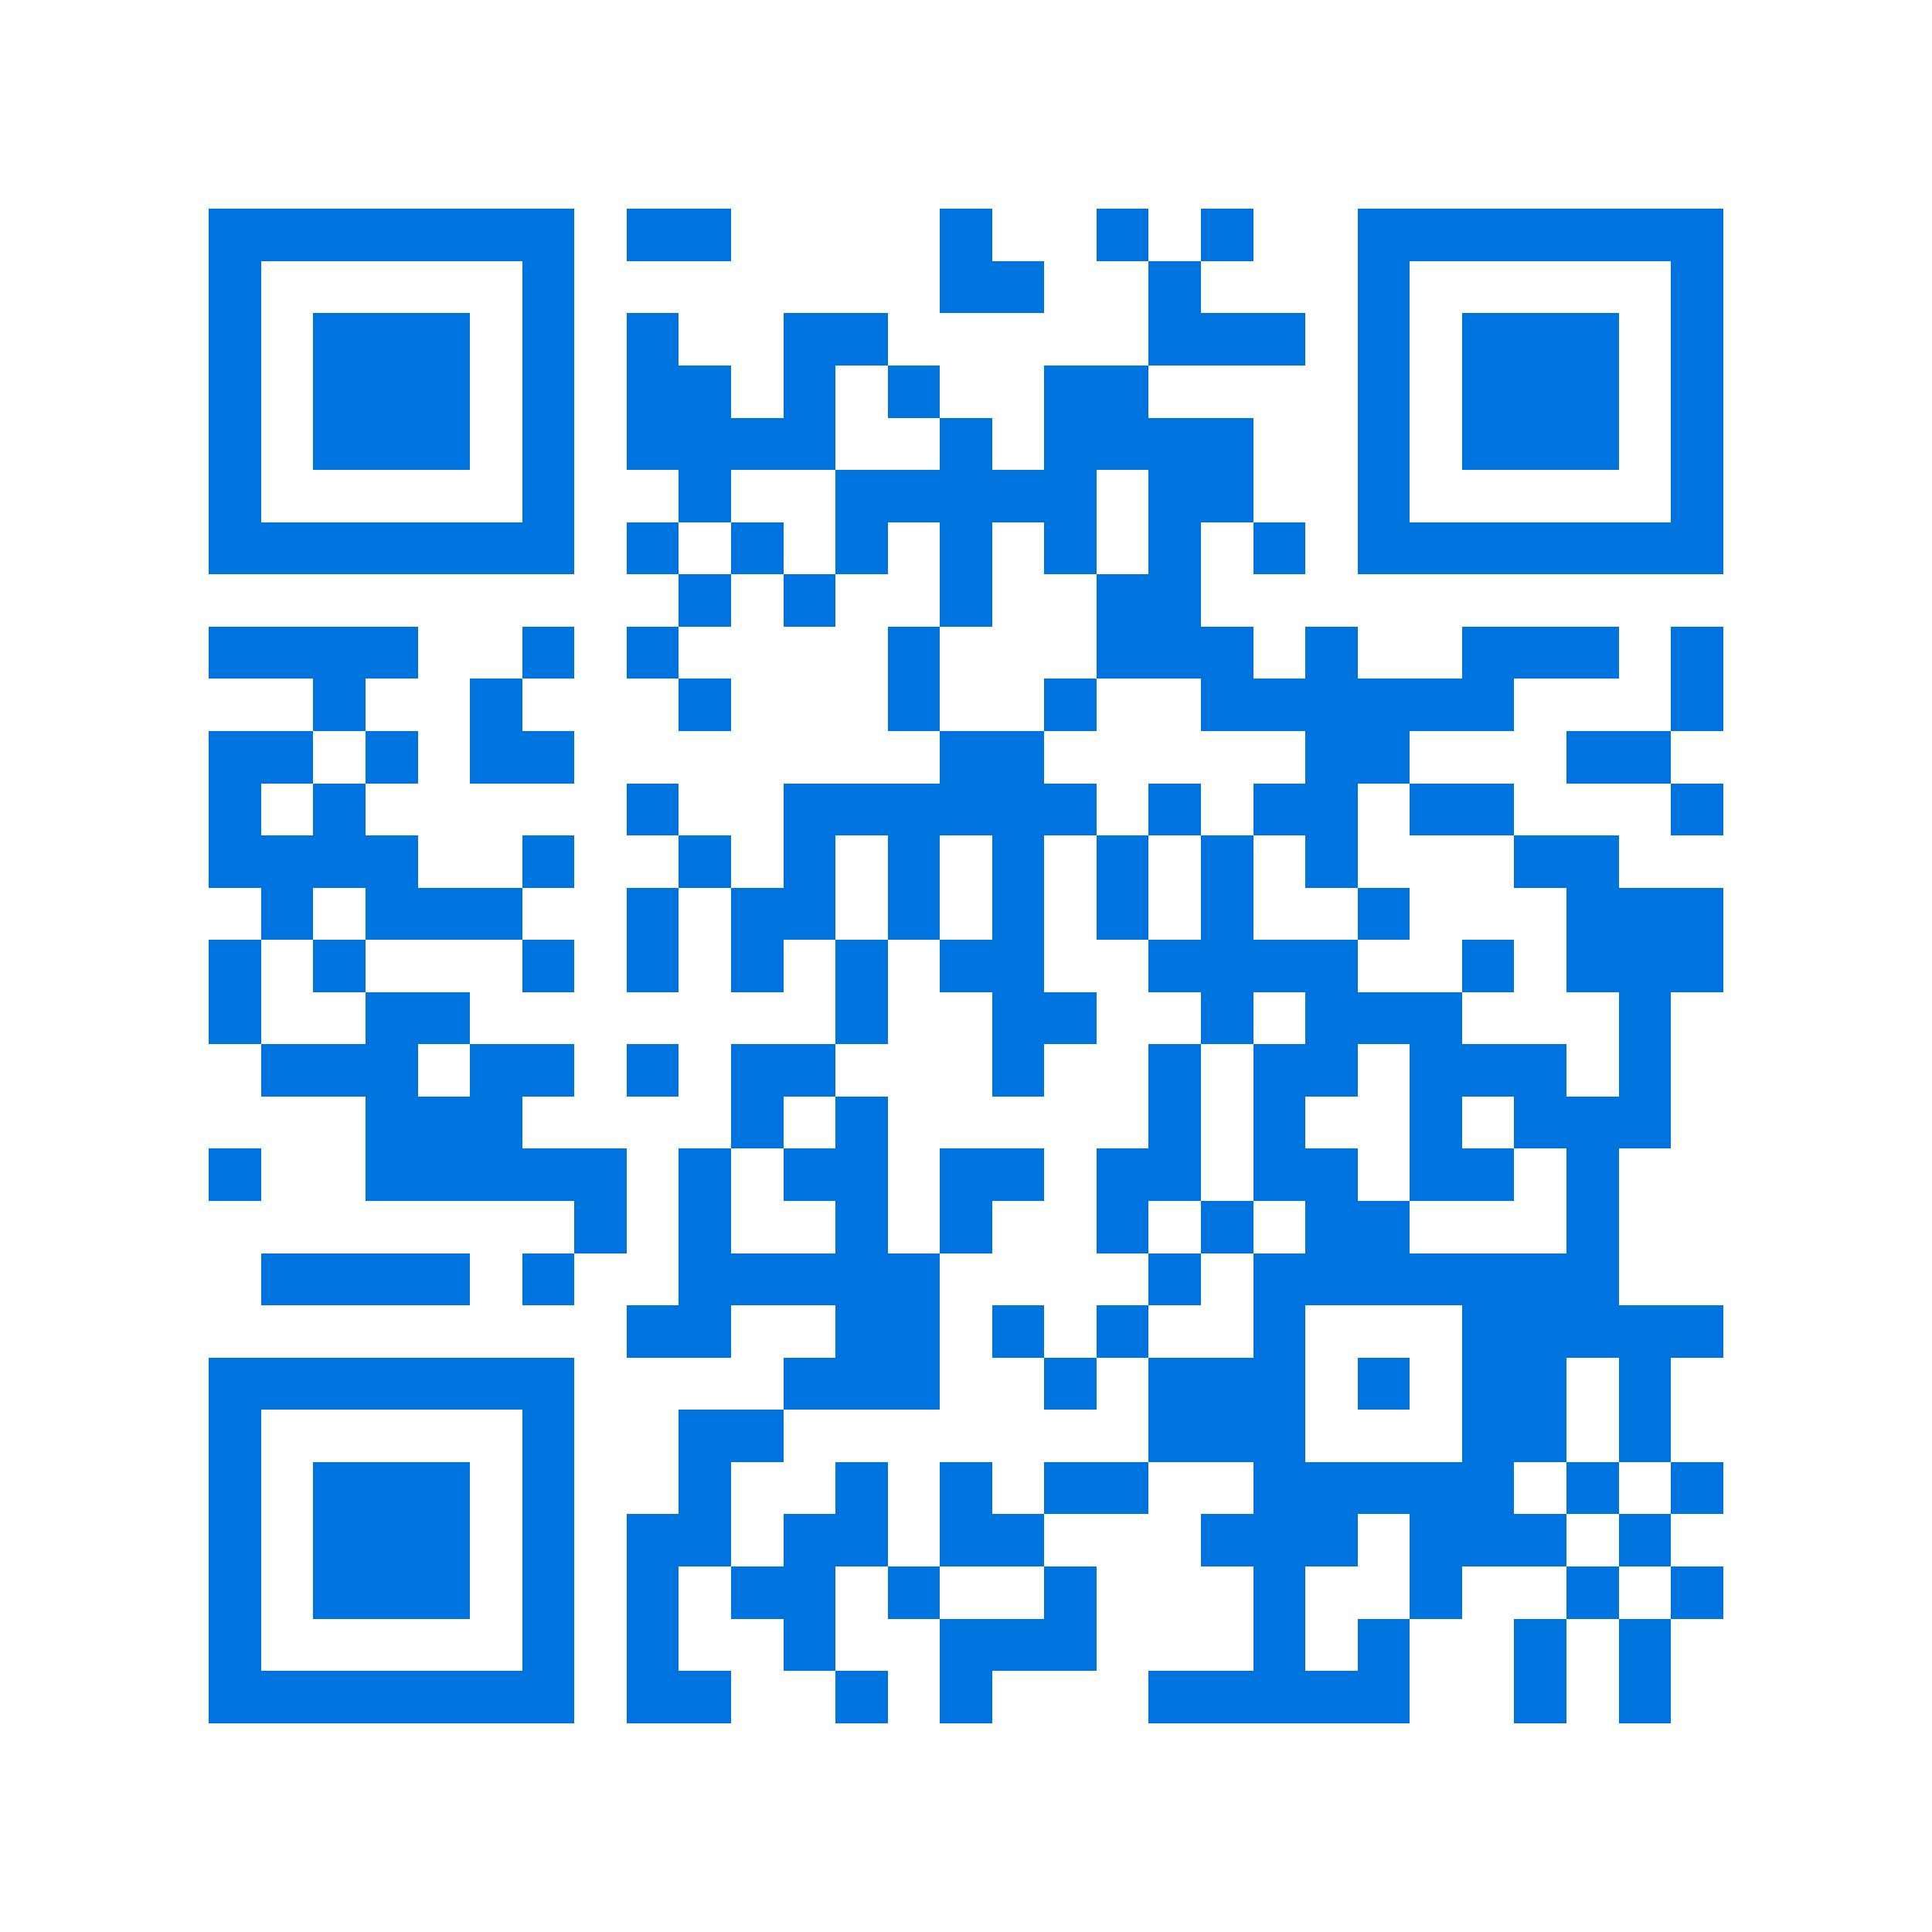 <svg xmlns="http://www.w3.org/2000/svg" viewBox="0 0 37 37" shape-rendering="crispEdges"><path fill="#ffffff" d="M0 0h37v37H0z"/><path stroke="#0074de" d="M4 4.5h7m1 0h2m4 0h1m2 0h1m1 0h1m2 0h7M4 5.5h1m5 0h1m7 0h2m2 0h1m3 0h1m5 0h1M4 6.5h1m1 0h3m1 0h1m1 0h1m2 0h2m5 0h3m1 0h1m1 0h3m1 0h1M4 7.5h1m1 0h3m1 0h1m1 0h2m1 0h1m1 0h1m2 0h2m4 0h1m1 0h3m1 0h1M4 8.5h1m1 0h3m1 0h1m1 0h4m2 0h1m1 0h4m2 0h1m1 0h3m1 0h1M4 9.5h1m5 0h1m2 0h1m2 0h5m1 0h2m2 0h1m5 0h1M4 10.5h7m1 0h1m1 0h1m1 0h1m1 0h1m1 0h1m1 0h1m1 0h1m1 0h7M13 11.5h1m1 0h1m2 0h1m2 0h2M4 12.5h4m2 0h1m1 0h1m4 0h1m3 0h3m1 0h1m2 0h3m1 0h1M6 13.5h1m2 0h1m3 0h1m3 0h1m2 0h1m2 0h6m3 0h1M4 14.5h2m1 0h1m1 0h2m7 0h2m5 0h2m3 0h2M4 15.5h1m1 0h1m5 0h1m2 0h6m1 0h1m1 0h2m1 0h2m3 0h1M4 16.5h4m2 0h1m2 0h1m1 0h1m1 0h1m1 0h1m1 0h1m1 0h1m1 0h1m3 0h2M5 17.5h1m1 0h3m2 0h1m1 0h2m1 0h1m1 0h1m1 0h1m1 0h1m2 0h1m3 0h3M4 18.5h1m1 0h1m3 0h1m1 0h1m1 0h1m1 0h1m1 0h2m2 0h4m2 0h1m1 0h3M4 19.5h1m2 0h2m7 0h1m2 0h2m2 0h1m1 0h3m3 0h1M5 20.5h3m1 0h2m1 0h1m1 0h2m3 0h1m2 0h1m1 0h2m1 0h3m1 0h1M7 21.5h3m4 0h1m1 0h1m5 0h1m1 0h1m2 0h1m1 0h3M4 22.5h1m2 0h5m1 0h1m1 0h2m1 0h2m1 0h2m1 0h2m1 0h2m1 0h1M11 23.5h1m1 0h1m2 0h1m1 0h1m2 0h1m1 0h1m1 0h2m3 0h1M5 24.5h4m1 0h1m2 0h5m4 0h1m1 0h7M12 25.5h2m2 0h2m1 0h1m1 0h1m2 0h1m3 0h5M4 26.5h7m4 0h3m2 0h1m1 0h3m1 0h1m1 0h2m1 0h1M4 27.5h1m5 0h1m2 0h2m7 0h3m3 0h2m1 0h1M4 28.5h1m1 0h3m1 0h1m2 0h1m2 0h1m1 0h1m1 0h2m2 0h5m1 0h1m1 0h1M4 29.5h1m1 0h3m1 0h1m1 0h2m1 0h2m1 0h2m3 0h3m1 0h3m1 0h1M4 30.5h1m1 0h3m1 0h1m1 0h1m1 0h2m1 0h1m2 0h1m3 0h1m2 0h1m2 0h1m1 0h1M4 31.5h1m5 0h1m1 0h1m2 0h1m2 0h3m3 0h1m1 0h1m2 0h1m1 0h1M4 32.5h7m1 0h2m2 0h1m1 0h1m3 0h5m2 0h1m1 0h1"/></svg>
